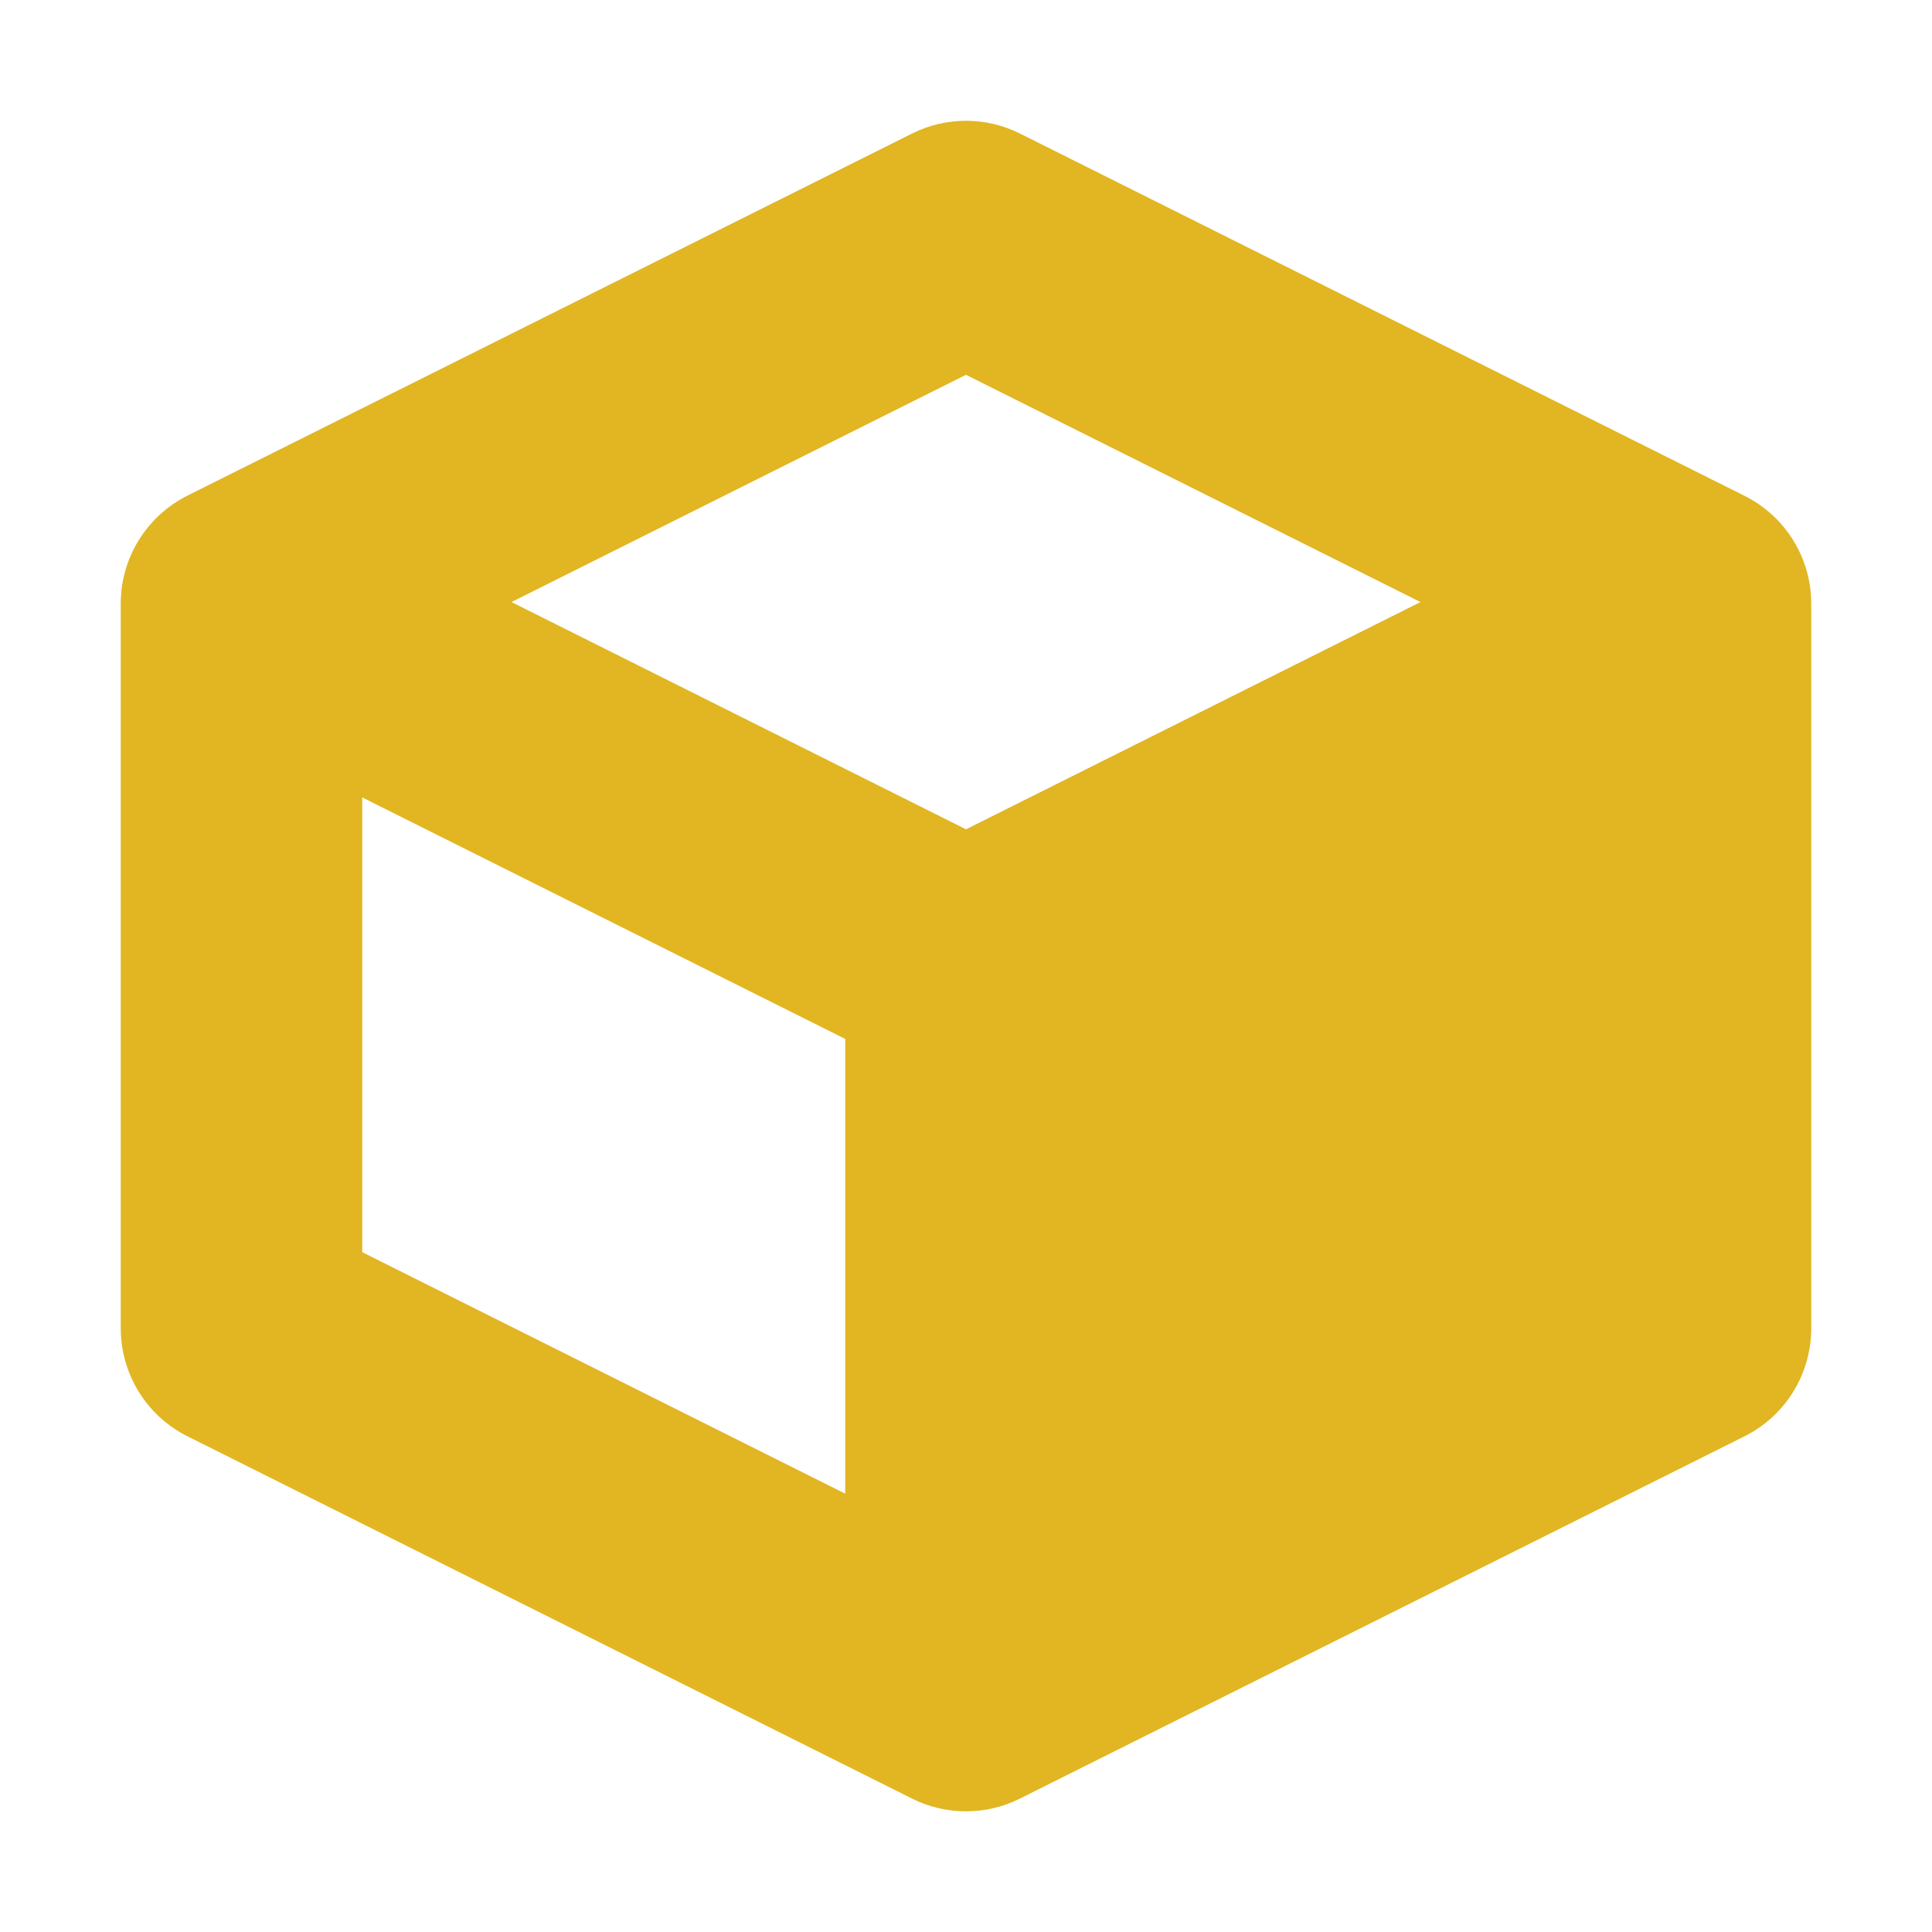<?xml version="1.0" encoding="UTF-8" standalone="no"?>
<svg
   width="16"
   height="16"
   version="1.1"
   id="svg1"
   sodipodi:docname="dice.svg"
   inkscape:version="1.3 (0e150ed6c4, 2023-07-21)"
   xmlns:inkscape="http://www.inkscape.org/namespaces/inkscape"
   xmlns:sodipodi="http://sodipodi.sourceforge.net/DTD/sodipodi-0.dtd"
   xmlns="http://www.w3.org/2000/svg"
   xmlns:svg="http://www.w3.org/2000/svg">
  <defs
     id="defs1" />
  <sodipodi:namedview
     id="namedview1"
     pagecolor="#505050"
     bordercolor="#eeeeee"
     borderopacity="1"
     inkscape:showpageshadow="0"
     inkscape:pageopacity="0"
     inkscape:pagecheckerboard="0"
     inkscape:deskcolor="#505050"
     inkscape:zoom="36.283417"
     inkscape:cx="8.1993381"
     inkscape:cy="9.3293309"
     inkscape:window-width="1920"
     inkscape:window-height="1017"
     inkscape:window-x="1912"
     inkscape:window-y="-8"
     inkscape:window-maximized="1"
     inkscape:current-layer="svg1" />
  <path
     fill="#e0e0e0"
     d="M 1.553,4.104 C 1.214,4.274 0.999,4.621 1,5 v 6 c -1.7662e-4,0.379 0.214,0.726 0.553,0.895 l 6,3 c 0.281,0.141 0.613,0.141 0.894,0 l 6,-3 C 14.786,11.726 15,11.379 15,11 V 5 C 15,4.621 14.786,4.275 14.447,4.106 l -6,-3 C 8.166,0.965 7.834,0.965 7.553,1.106 Z M 8,3.104 11.764,4.986 8,6.868 4.236,4.986 Z m -5,3.5 4,2 v 3.766 l -4,-2 z"
     id="path1"
     sodipodi:nodetypes="ccccccccccccccccccccccc"
     style="fill:#e1b622;fill-opacity:1" />
</svg>
